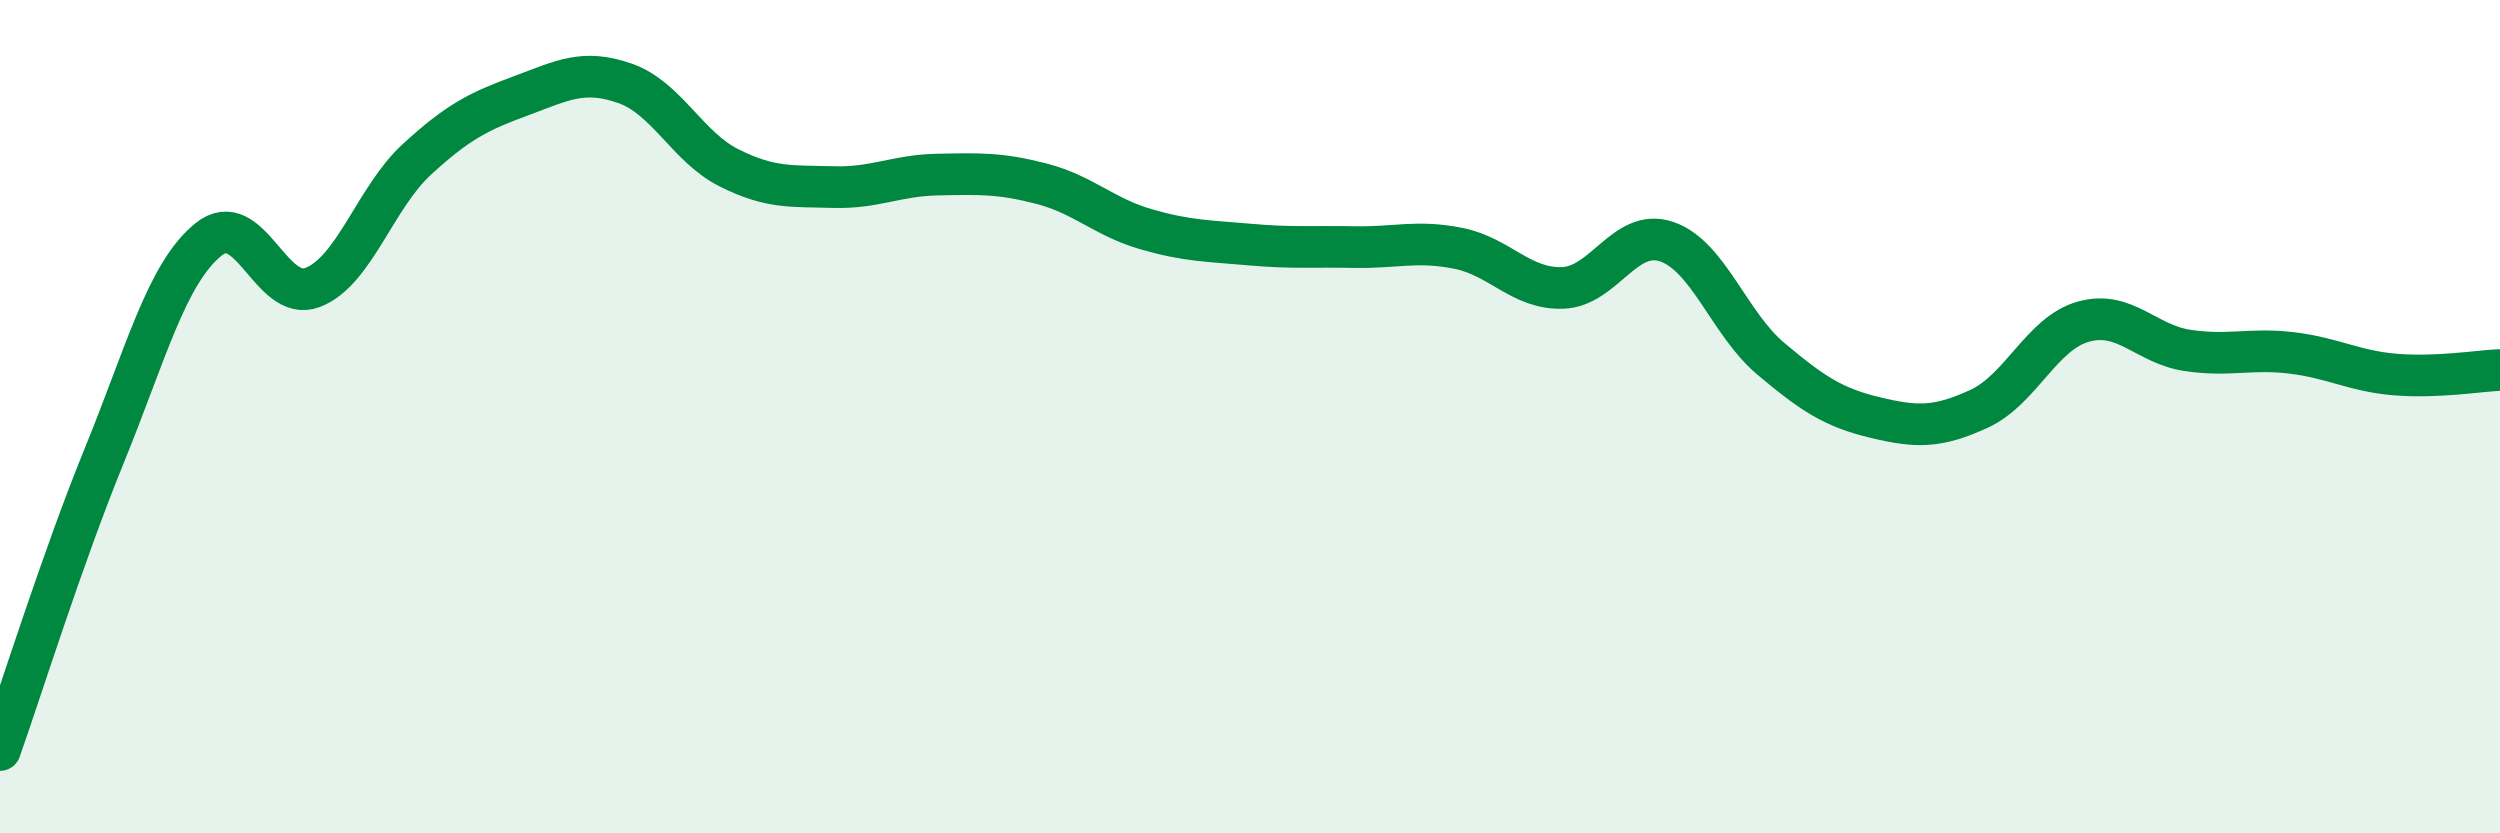 
    <svg width="60" height="20" viewBox="0 0 60 20" xmlns="http://www.w3.org/2000/svg">
      <path
        d="M 0,18 C 0.5,16.59 1.5,13.39 2.5,10.94 C 3.5,8.49 4,6.56 5,5.75 C 6,4.94 6.5,7.28 7.5,6.9 C 8.5,6.52 9,4.75 10,3.83 C 11,2.91 11.5,2.67 12.5,2.3 C 13.5,1.93 14,1.65 15,2 C 16,2.35 16.5,3.53 17.5,4.03 C 18.5,4.53 19,4.46 20,4.49 C 21,4.52 21.5,4.21 22.5,4.19 C 23.5,4.17 24,4.15 25,4.41 C 26,4.67 26.5,5.21 27.5,5.5 C 28.5,5.79 29,5.78 30,5.87 C 31,5.96 31.5,5.91 32.5,5.93 C 33.5,5.95 34,5.76 35,5.96 C 36,6.16 36.5,6.94 37.5,6.91 C 38.5,6.88 39,5.46 40,5.8 C 41,6.14 41.5,7.77 42.5,8.61 C 43.5,9.45 44,9.78 45,10.02 C 46,10.26 46.5,10.27 47.5,9.81 C 48.5,9.35 49,8 50,7.72 C 51,7.44 51.5,8.26 52.5,8.41 C 53.5,8.56 54,8.35 55,8.47 C 56,8.59 56.5,8.91 57.5,8.99 C 58.5,9.07 59.5,8.9 60,8.88L60 20L0 20Z"
        fill="#008740"
        opacity="0.1"
        stroke-linecap="round"
        stroke-linejoin="round"
      />
      <path
        d="M 0,18 C 0.5,16.59 1.5,13.39 2.5,10.94 C 3.5,8.49 4,6.56 5,5.75 C 6,4.94 6.5,7.28 7.5,6.9 C 8.5,6.52 9,4.75 10,3.83 C 11,2.91 11.5,2.67 12.5,2.3 C 13.5,1.93 14,1.65 15,2 C 16,2.35 16.5,3.53 17.5,4.03 C 18.5,4.53 19,4.46 20,4.49 C 21,4.52 21.5,4.21 22.5,4.19 C 23.5,4.17 24,4.15 25,4.41 C 26,4.67 26.5,5.21 27.5,5.5 C 28.5,5.79 29,5.78 30,5.87 C 31,5.96 31.5,5.91 32.5,5.93 C 33.5,5.95 34,5.76 35,5.96 C 36,6.16 36.5,6.94 37.5,6.91 C 38.5,6.88 39,5.46 40,5.8 C 41,6.14 41.5,7.77 42.5,8.61 C 43.5,9.45 44,9.78 45,10.02 C 46,10.26 46.5,10.27 47.5,9.81 C 48.5,9.35 49,8 50,7.72 C 51,7.44 51.5,8.26 52.5,8.41 C 53.5,8.56 54,8.35 55,8.47 C 56,8.59 56.5,8.91 57.5,8.99 C 58.5,9.07 59.5,8.9 60,8.88"
        stroke="#008740"
        stroke-width="1"
        fill="none"
        stroke-linecap="round"
        stroke-linejoin="round"
      />
    </svg>
  